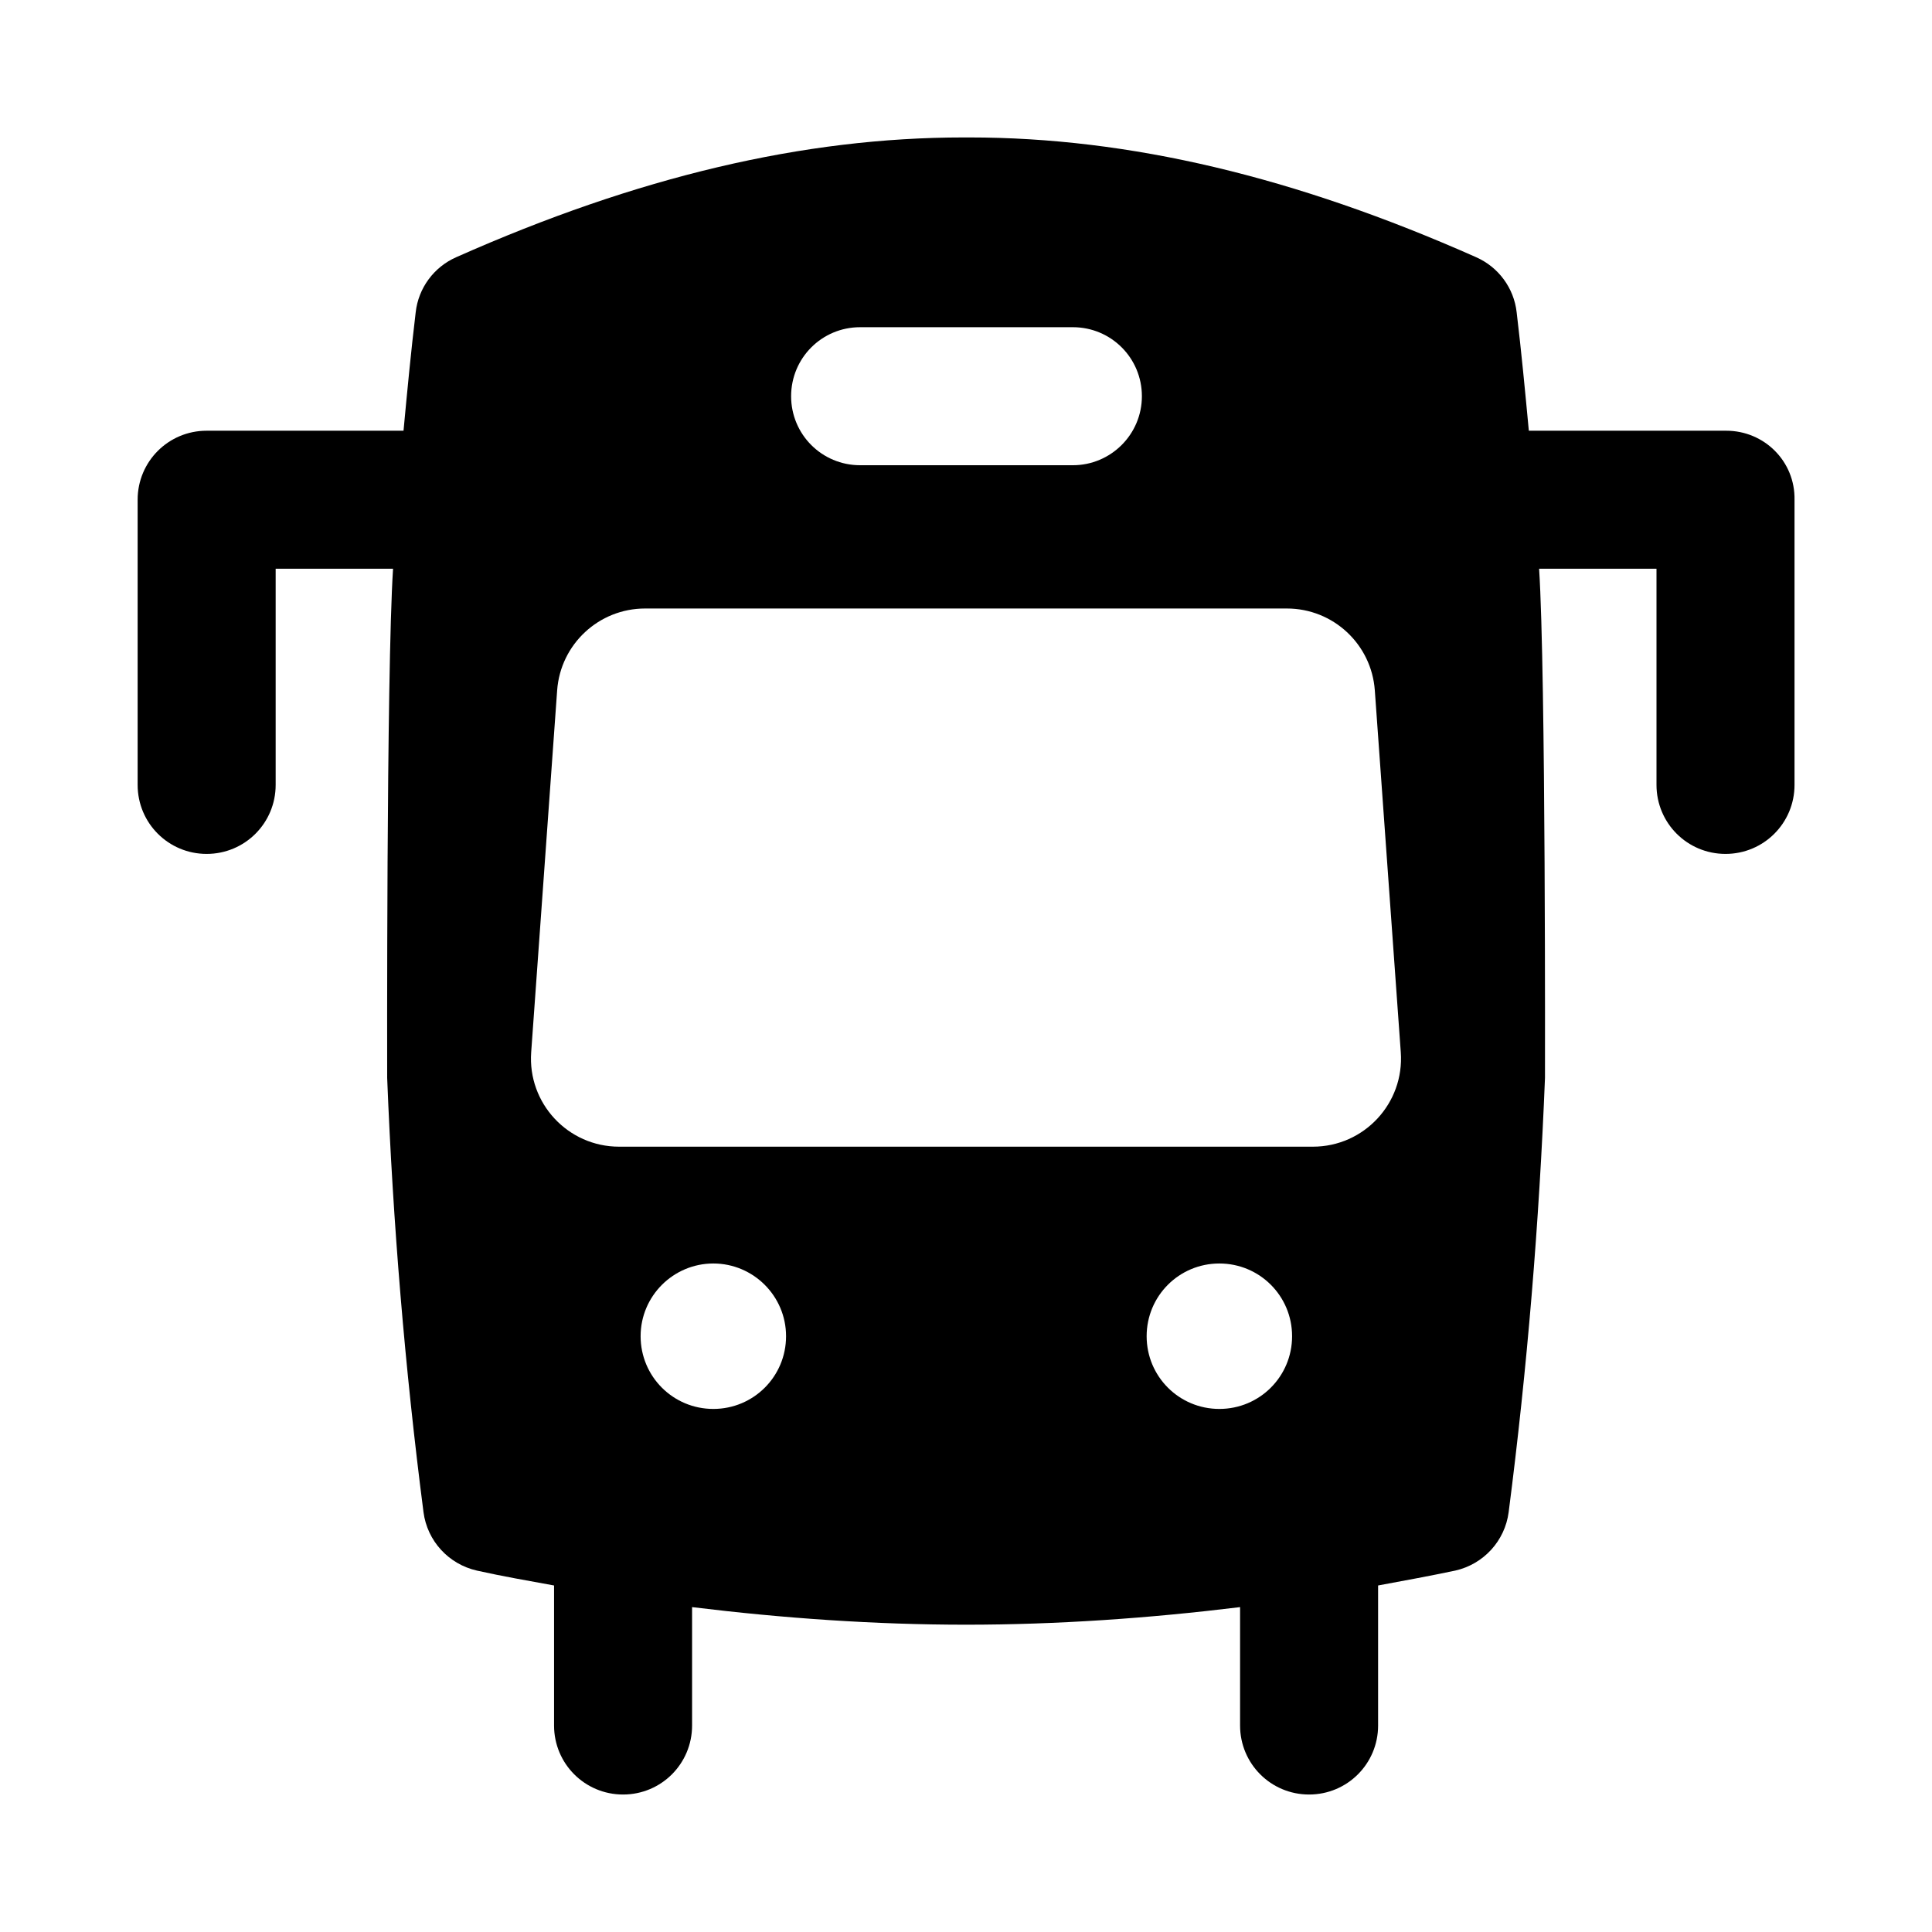 <?xml version="1.0" encoding="UTF-8"?>
<svg id="oeffentliche_Verkehrsmittel_in_der_Naehe_TBX00020010001917347" data-name="oeffentliche Verkehrsmittel in der Naehe TBX00020010001917347" xmlns="http://www.w3.org/2000/svg" viewBox="0 0 500 500">
  <path d="m446.7,111.47h-51.04c-.96-10.24-1.93-20.48-3.15-30.64-.7-6.3-4.73-11.73-10.5-14.27-46.92-20.83-89.81-30.99-131.13-30.99h-1.49c-41.41,0-84.39,10.15-131.31,30.99-5.78,2.54-9.8,7.97-10.5,14.27-1.23,10.24-2.19,20.4-3.15,30.64h-50.95c-9.89,0-17.86,7.97-17.86,17.86v73.8c0,9.89,7.97,17.86,17.86,17.86s17.86-7.97,17.86-17.86v-55.94h30.38c-1.75,27.22-1.52,131.76-1.52,131.76,1.49,37.55,4.58,75.07,9.4,112.38.96,7.44,6.48,13.48,13.83,15.14,6.65,1.49,13.31,2.63,19.96,3.85v36.24c0,9.89,7.97,17.86,17.86,17.86s17.86-7.97,17.86-17.86v-30.64c23.64,2.89,47.27,4.55,70.91,4.55s47.27-1.66,70.91-4.55v30.64c0,9.89,7.97,17.86,17.86,17.86s17.86-7.97,17.86-17.86v-36.24c6.65-1.23,13.31-2.45,19.96-3.85,7.35-1.66,12.87-7.7,13.83-15.14,4.82-37.32,7.9-74.84,9.4-112.38,0,0,.23-104.54-1.52-131.76h30.38v55.94c0,9.89,7.97,17.86,17.86,17.86s17.86-7.97,17.86-17.86v-73.8c.18-9.89-7.79-17.86-17.68-17.86Zm-224.1-26.79h55.06c9.89,0,17.86,7.97,17.86,17.86s-8.05,17.86-17.86,17.86h-55.06c-9.89,0-17.86-7.97-17.86-17.86s7.97-17.86,17.86-17.86Zm-37.99,279.95c-10.42,0-18.82-8.4-18.82-18.82s8.49-18.82,18.82-18.82,18.82,8.4,18.82,18.82-8.4,18.82-18.82,18.82Zm130.96,0c-10.42,0-18.82-8.4-18.82-18.82s8.4-18.82,18.82-18.82,18.82,8.4,18.82,18.82-8.4,18.82-18.82,18.82Zm24.21-67.87h-179.56c-13.24,0-23.7-11.24-22.75-24.44l6.72-93.66c.86-11.93,10.79-21.18,22.75-21.18h166.11c11.96,0,21.89,9.24,22.75,21.18l6.72,93.66c.95,13.21-9.51,24.44-22.75,24.44Z"/>
</svg>